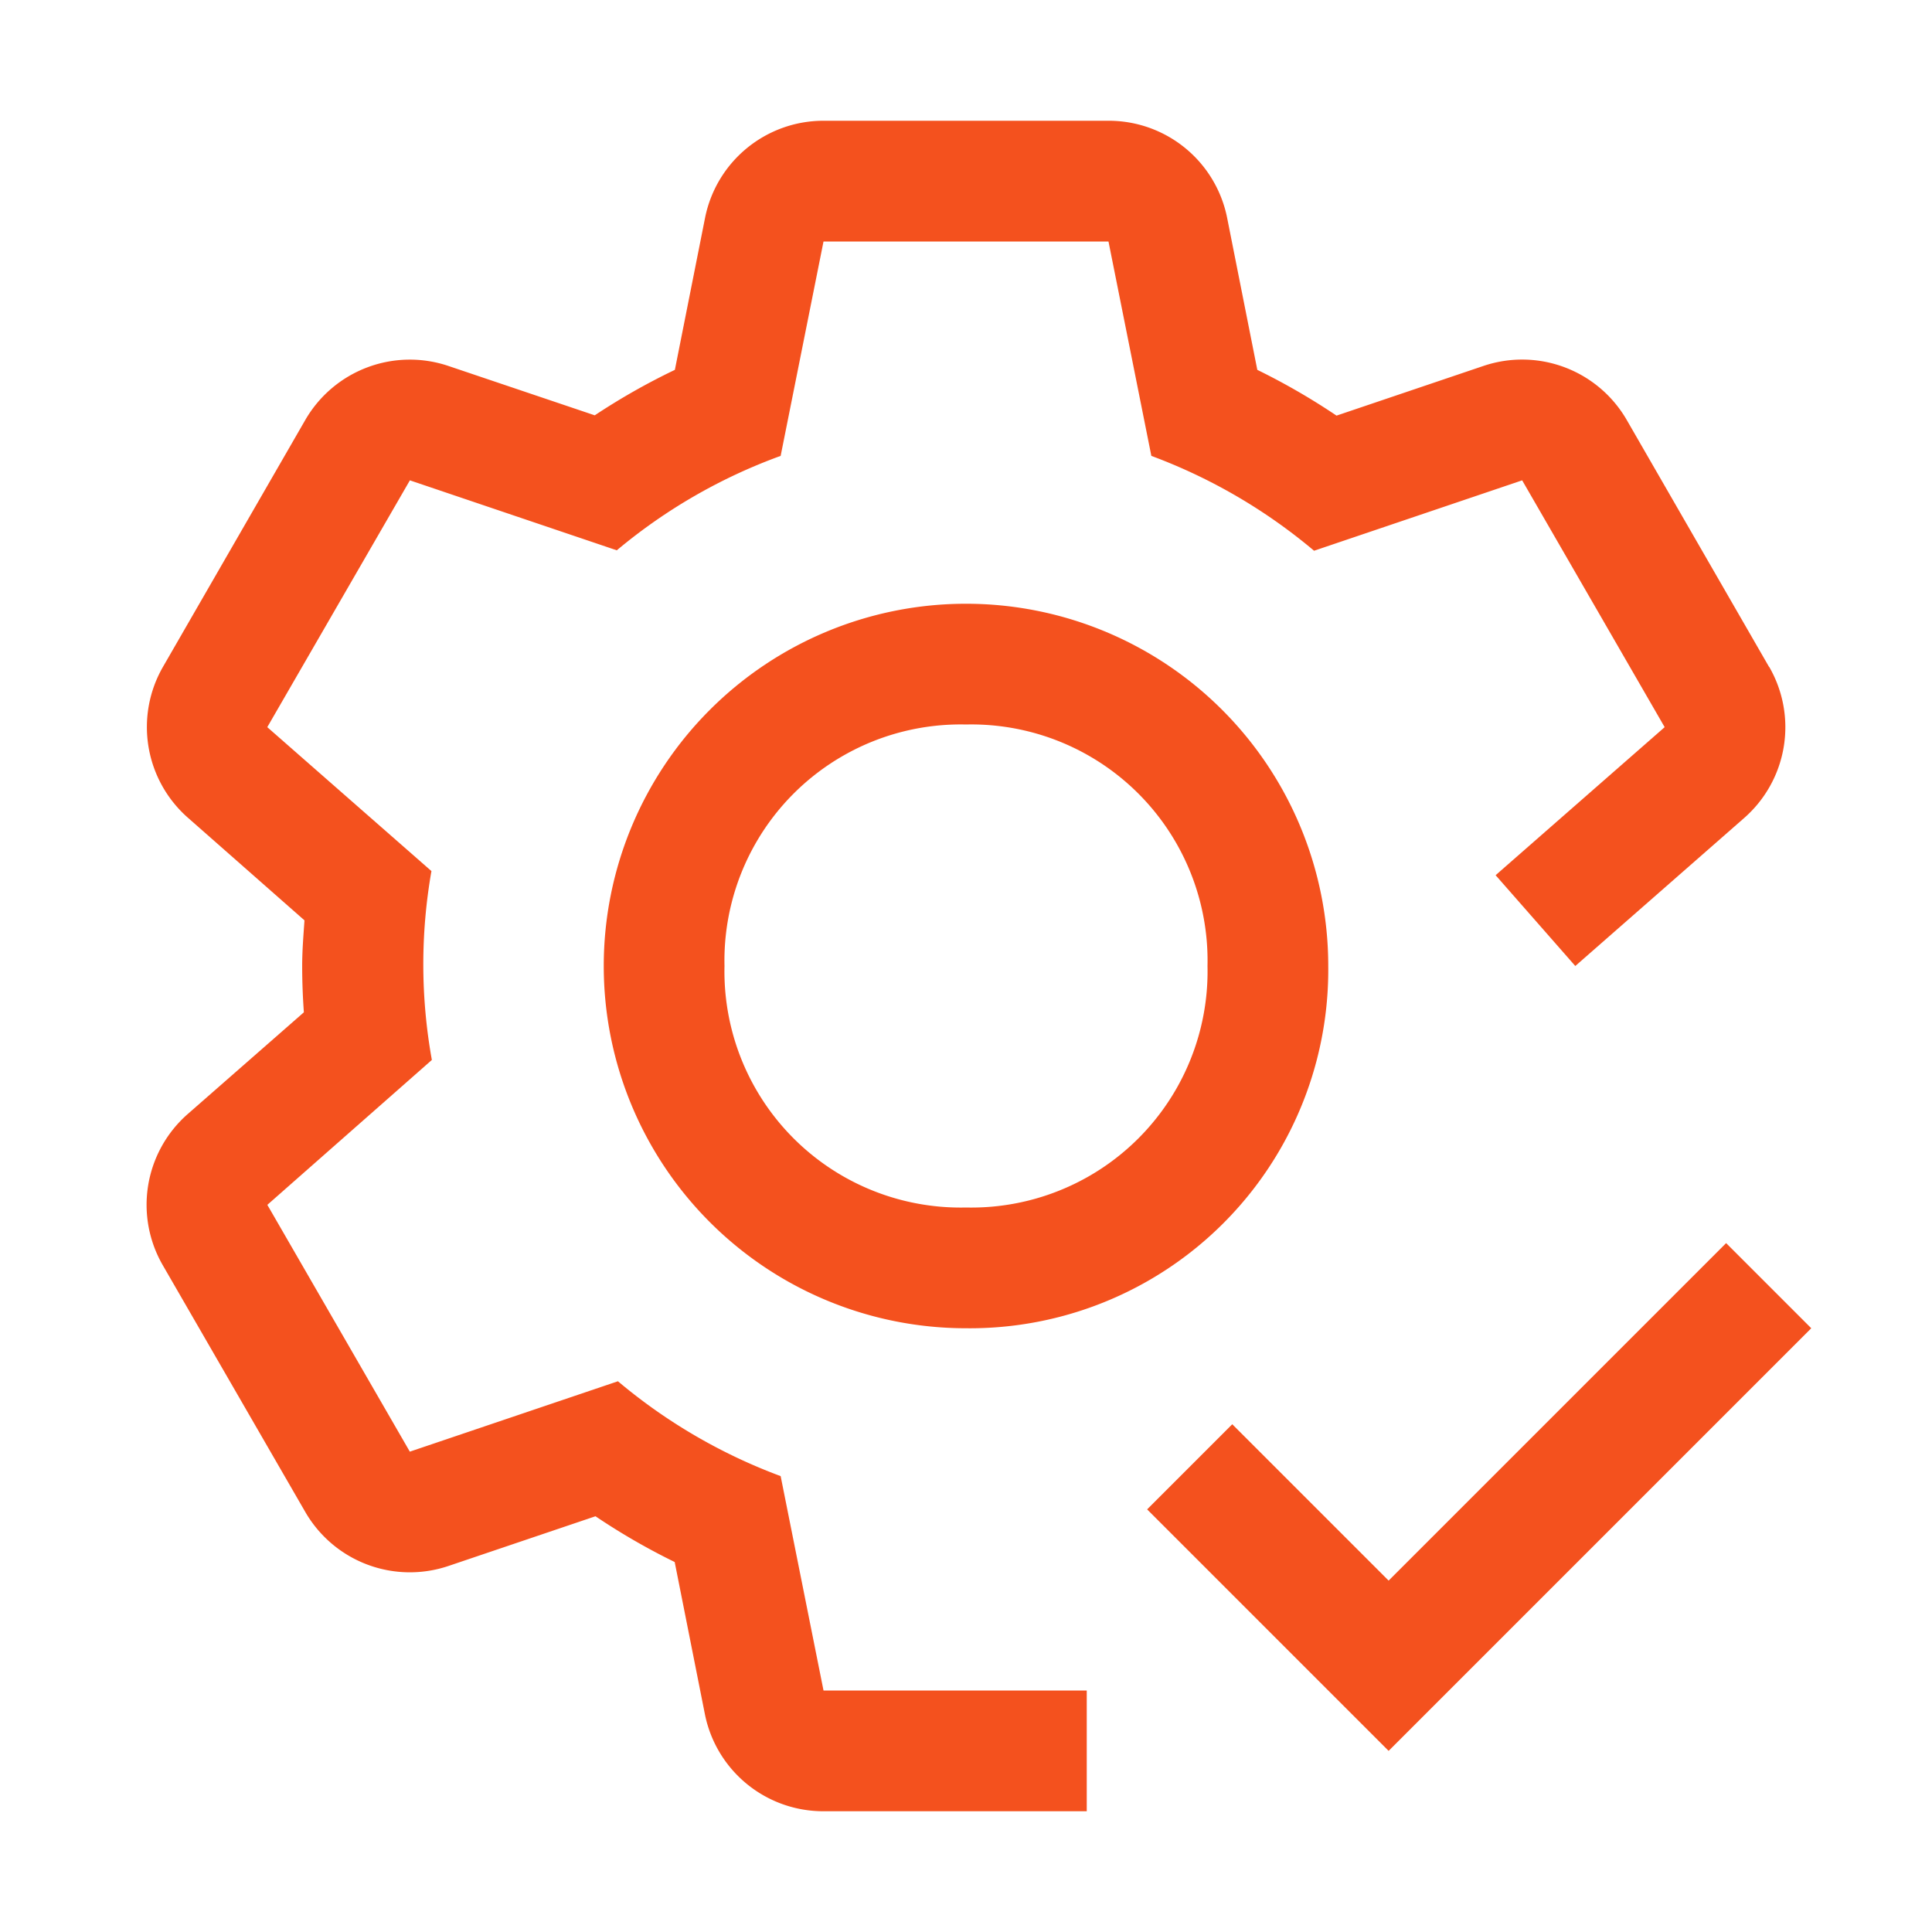 <?xml version="1.0" encoding="UTF-8"?> <svg xmlns="http://www.w3.org/2000/svg" id="img_exposure-limits" width="32" height="32" viewBox="0 0 32 32"><defs><style> .cls-1{fill:#f4511e} </style></defs><path id="Path_17051" d="M16 22a6 6 0 1 1 6-6 5.936 5.936 0 0 1-6 6zm0-10a3.912 3.912 0 0 0-4 4 3.912 3.912 0 0 0 4 4 3.912 3.912 0 0 0 4-4 3.912 3.912 0 0 0-4-4z" class="cls-1"></path><path id="Path_17052" d="M29.3 11.044l-2.356-4.088a2 2 0 0 0-2.373-.895l-2.434.823a11.042 11.042 0 0 0-1.312-.758l-.5-2.519A2 2 0 0 0 18.36 2h-4.72a2 2 0 0 0-1.962 1.608l-.5 2.518a10.967 10.967 0 0 0-1.327.753l-2.422-.817a2 2 0 0 0-2.373.895L2.7 11.044a2 2 0 0 0 .412 2.5l1.931 1.7c-.017.251-.038.5-.038.757s.01.513.028.766l-1.926 1.687a2 2 0 0 0-.412 2.5l2.361 4.088a2 2 0 0 0 2.373.895l2.434-.823a10.973 10.973 0 0 0 1.312.758l.5 2.519A2 2 0 0 0 13.64 30H18v-2h-4.36l-.71-3.551a9.1 9.1 0 0 1-2.695-1.571l-3.447 1.166-2.36-4.088 2.725-2.4a8.926 8.926 0 0 1-.007-3.128l-2.719-2.384 2.362-4.088 3.427 1.159a9.03 9.03 0 0 1 2.714-1.564L13.64 4h4.72l.71 3.551a9.1 9.1 0 0 1 2.695 1.571l3.447-1.166 2.36 4.088-2.8 2.452L26.092 16l2.8-2.454a2 2 0 0 0 .412-2.5z" class="cls-1"></path><path id="Path_17053" d="M23 26.18l-2.59-2.59L19 25l4 4 7-7-1.41-1.41z" class="cls-1"></path><path id="_Transparent_Rectangle_" fill="none" d="M0 0H32V32H0z"></path></svg> 